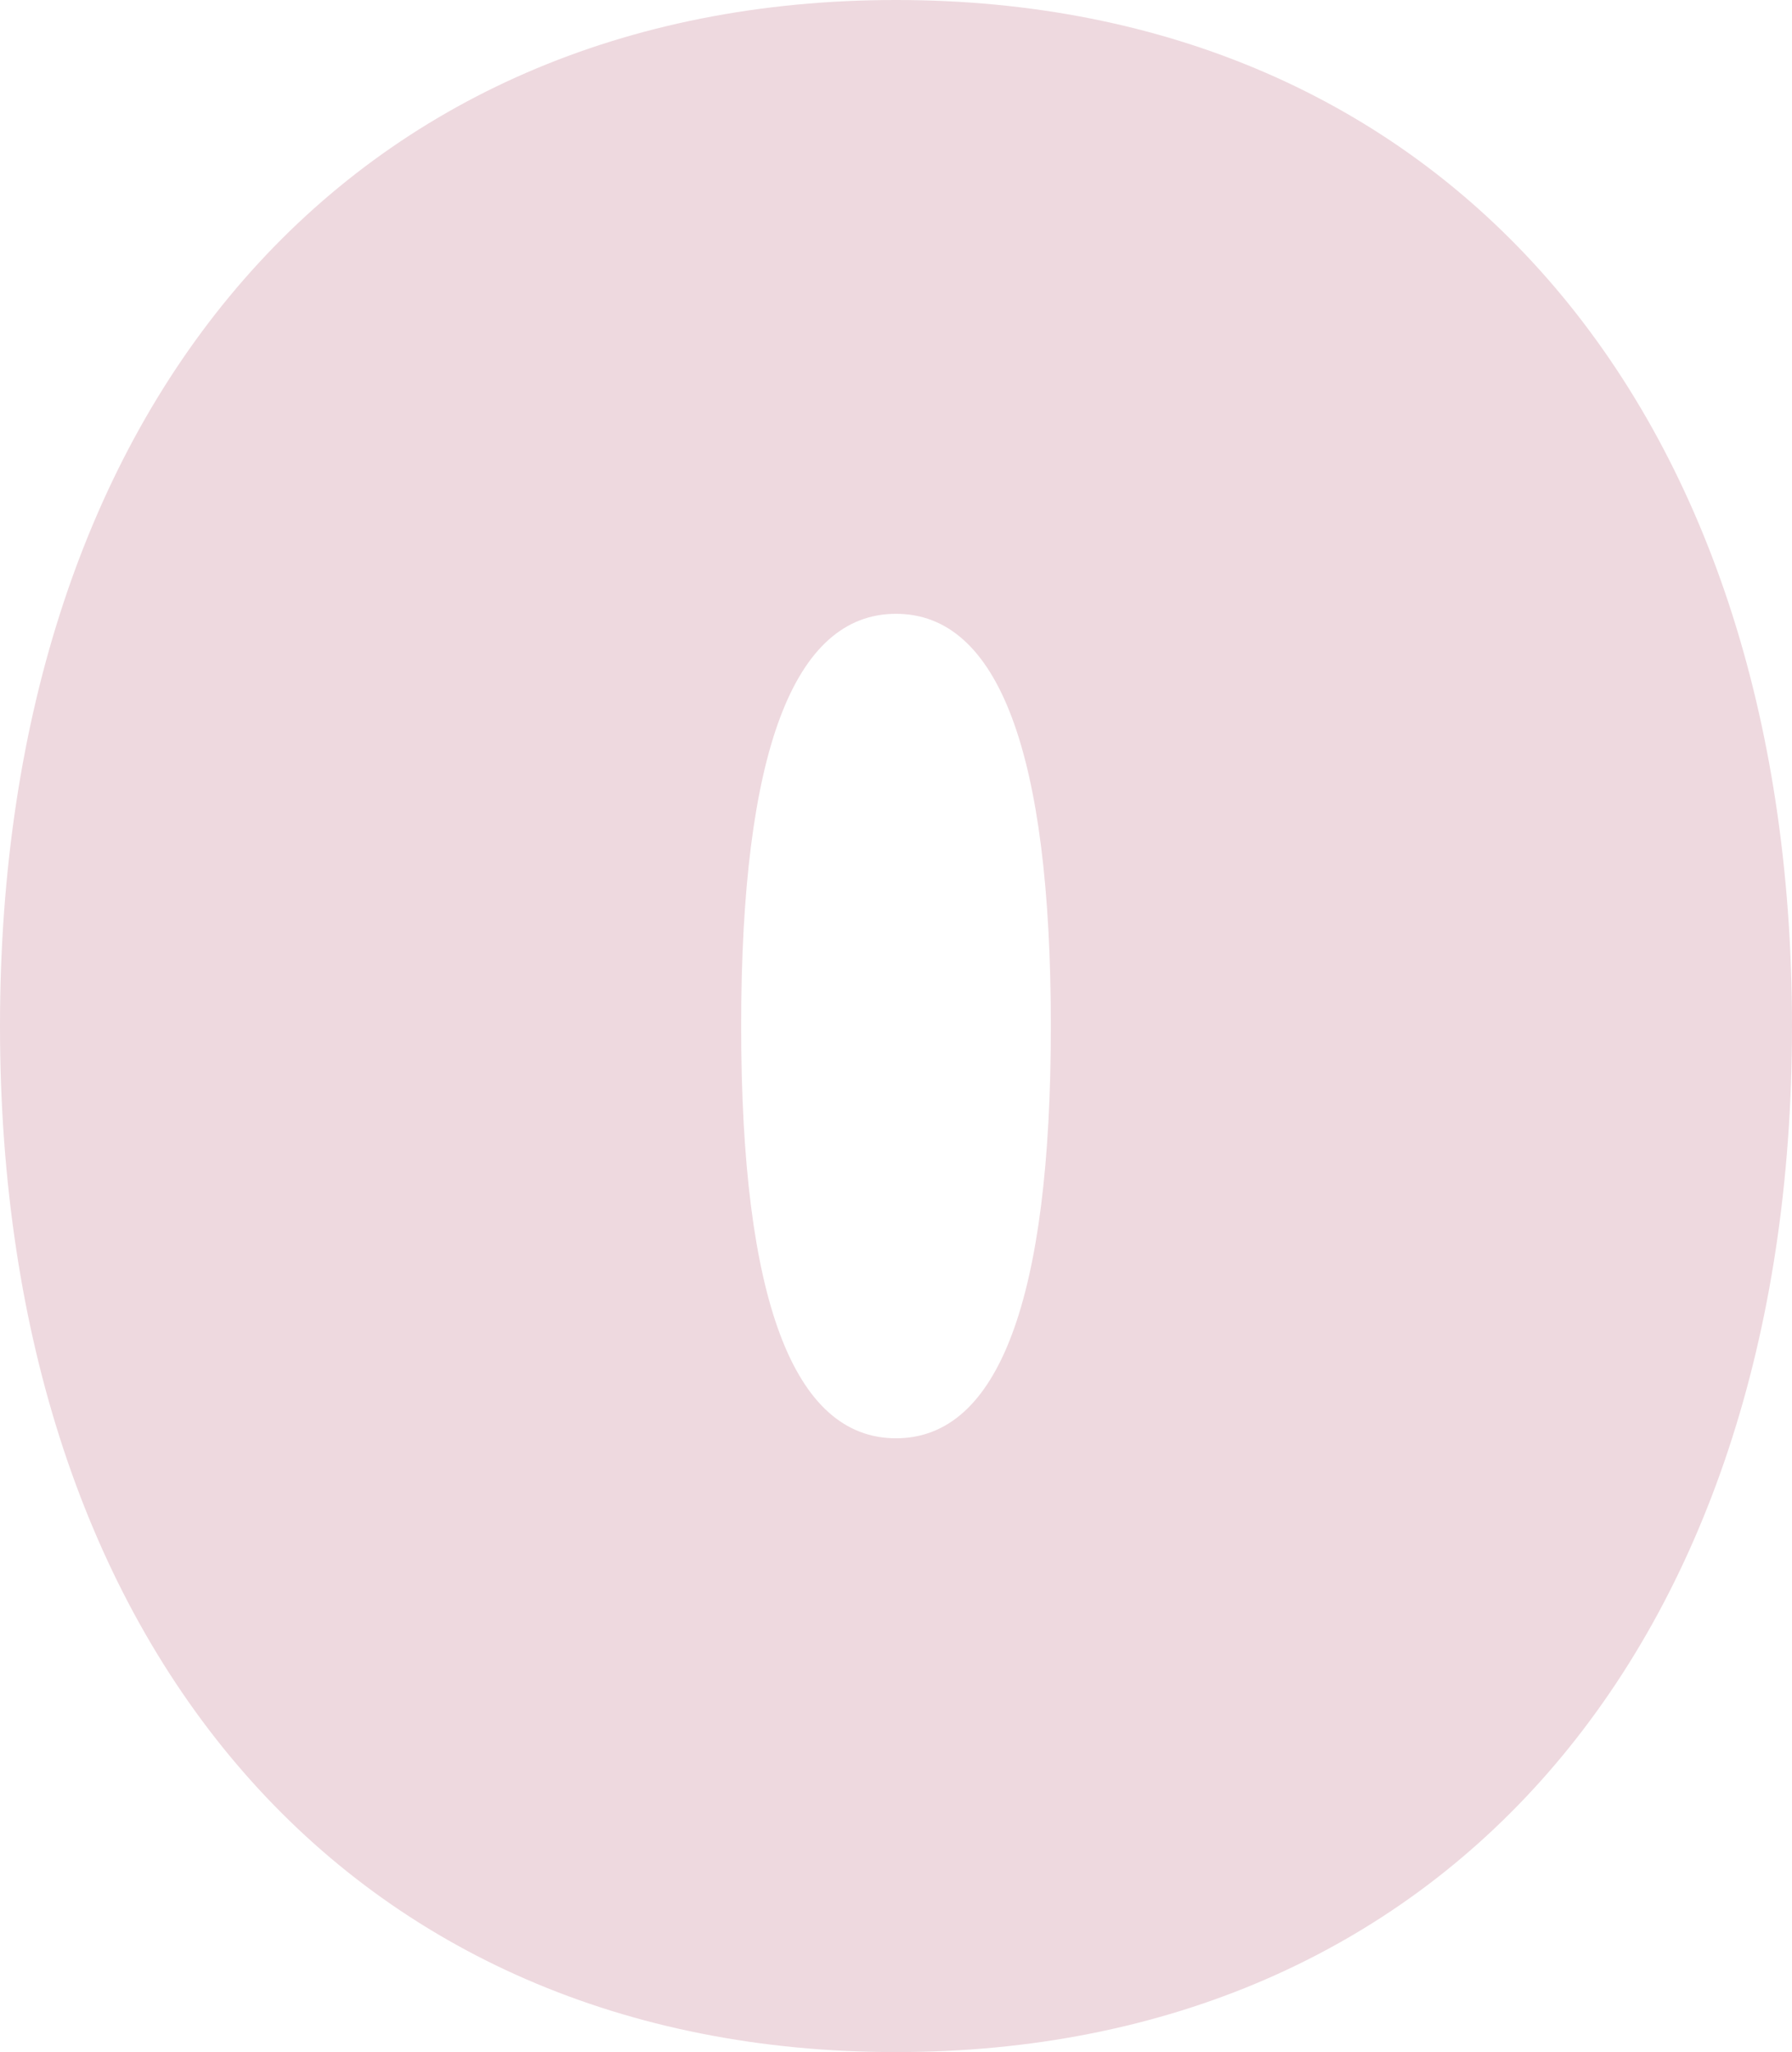 <?xml version="1.0" encoding="UTF-8" standalone="no"?><!-- Generator: Adobe Illustrator 21.0.2, SVG Export Plug-In . SVG Version: 6.00 Build 0)  --><svg xmlns="http://www.w3.org/2000/svg" enable-background="new 0 0 157.4 180.2" fill="#000000" id="Layer_1" version="1.1" viewBox="0 0 157.4 180.2" x="0px" xml:space="preserve" y="0px">
<g id="change1_1"><path d="m78.7 0c-47.8 0-78.7 35.4-78.7 90.1s30.9 90.1 78.7 90.1 78.7-35.4 78.7-90.1c0-54.7-30.9-90.1-78.7-90.1zm0 53.9c9 0 13.6 12.2 13.6 36.2s-4.6 36.2-13.6 36.2c-9 0-13.6-12.2-13.6-36.2s4.6-36.2 13.6-36.2z" fill="#eed9df"/></g>
</svg>